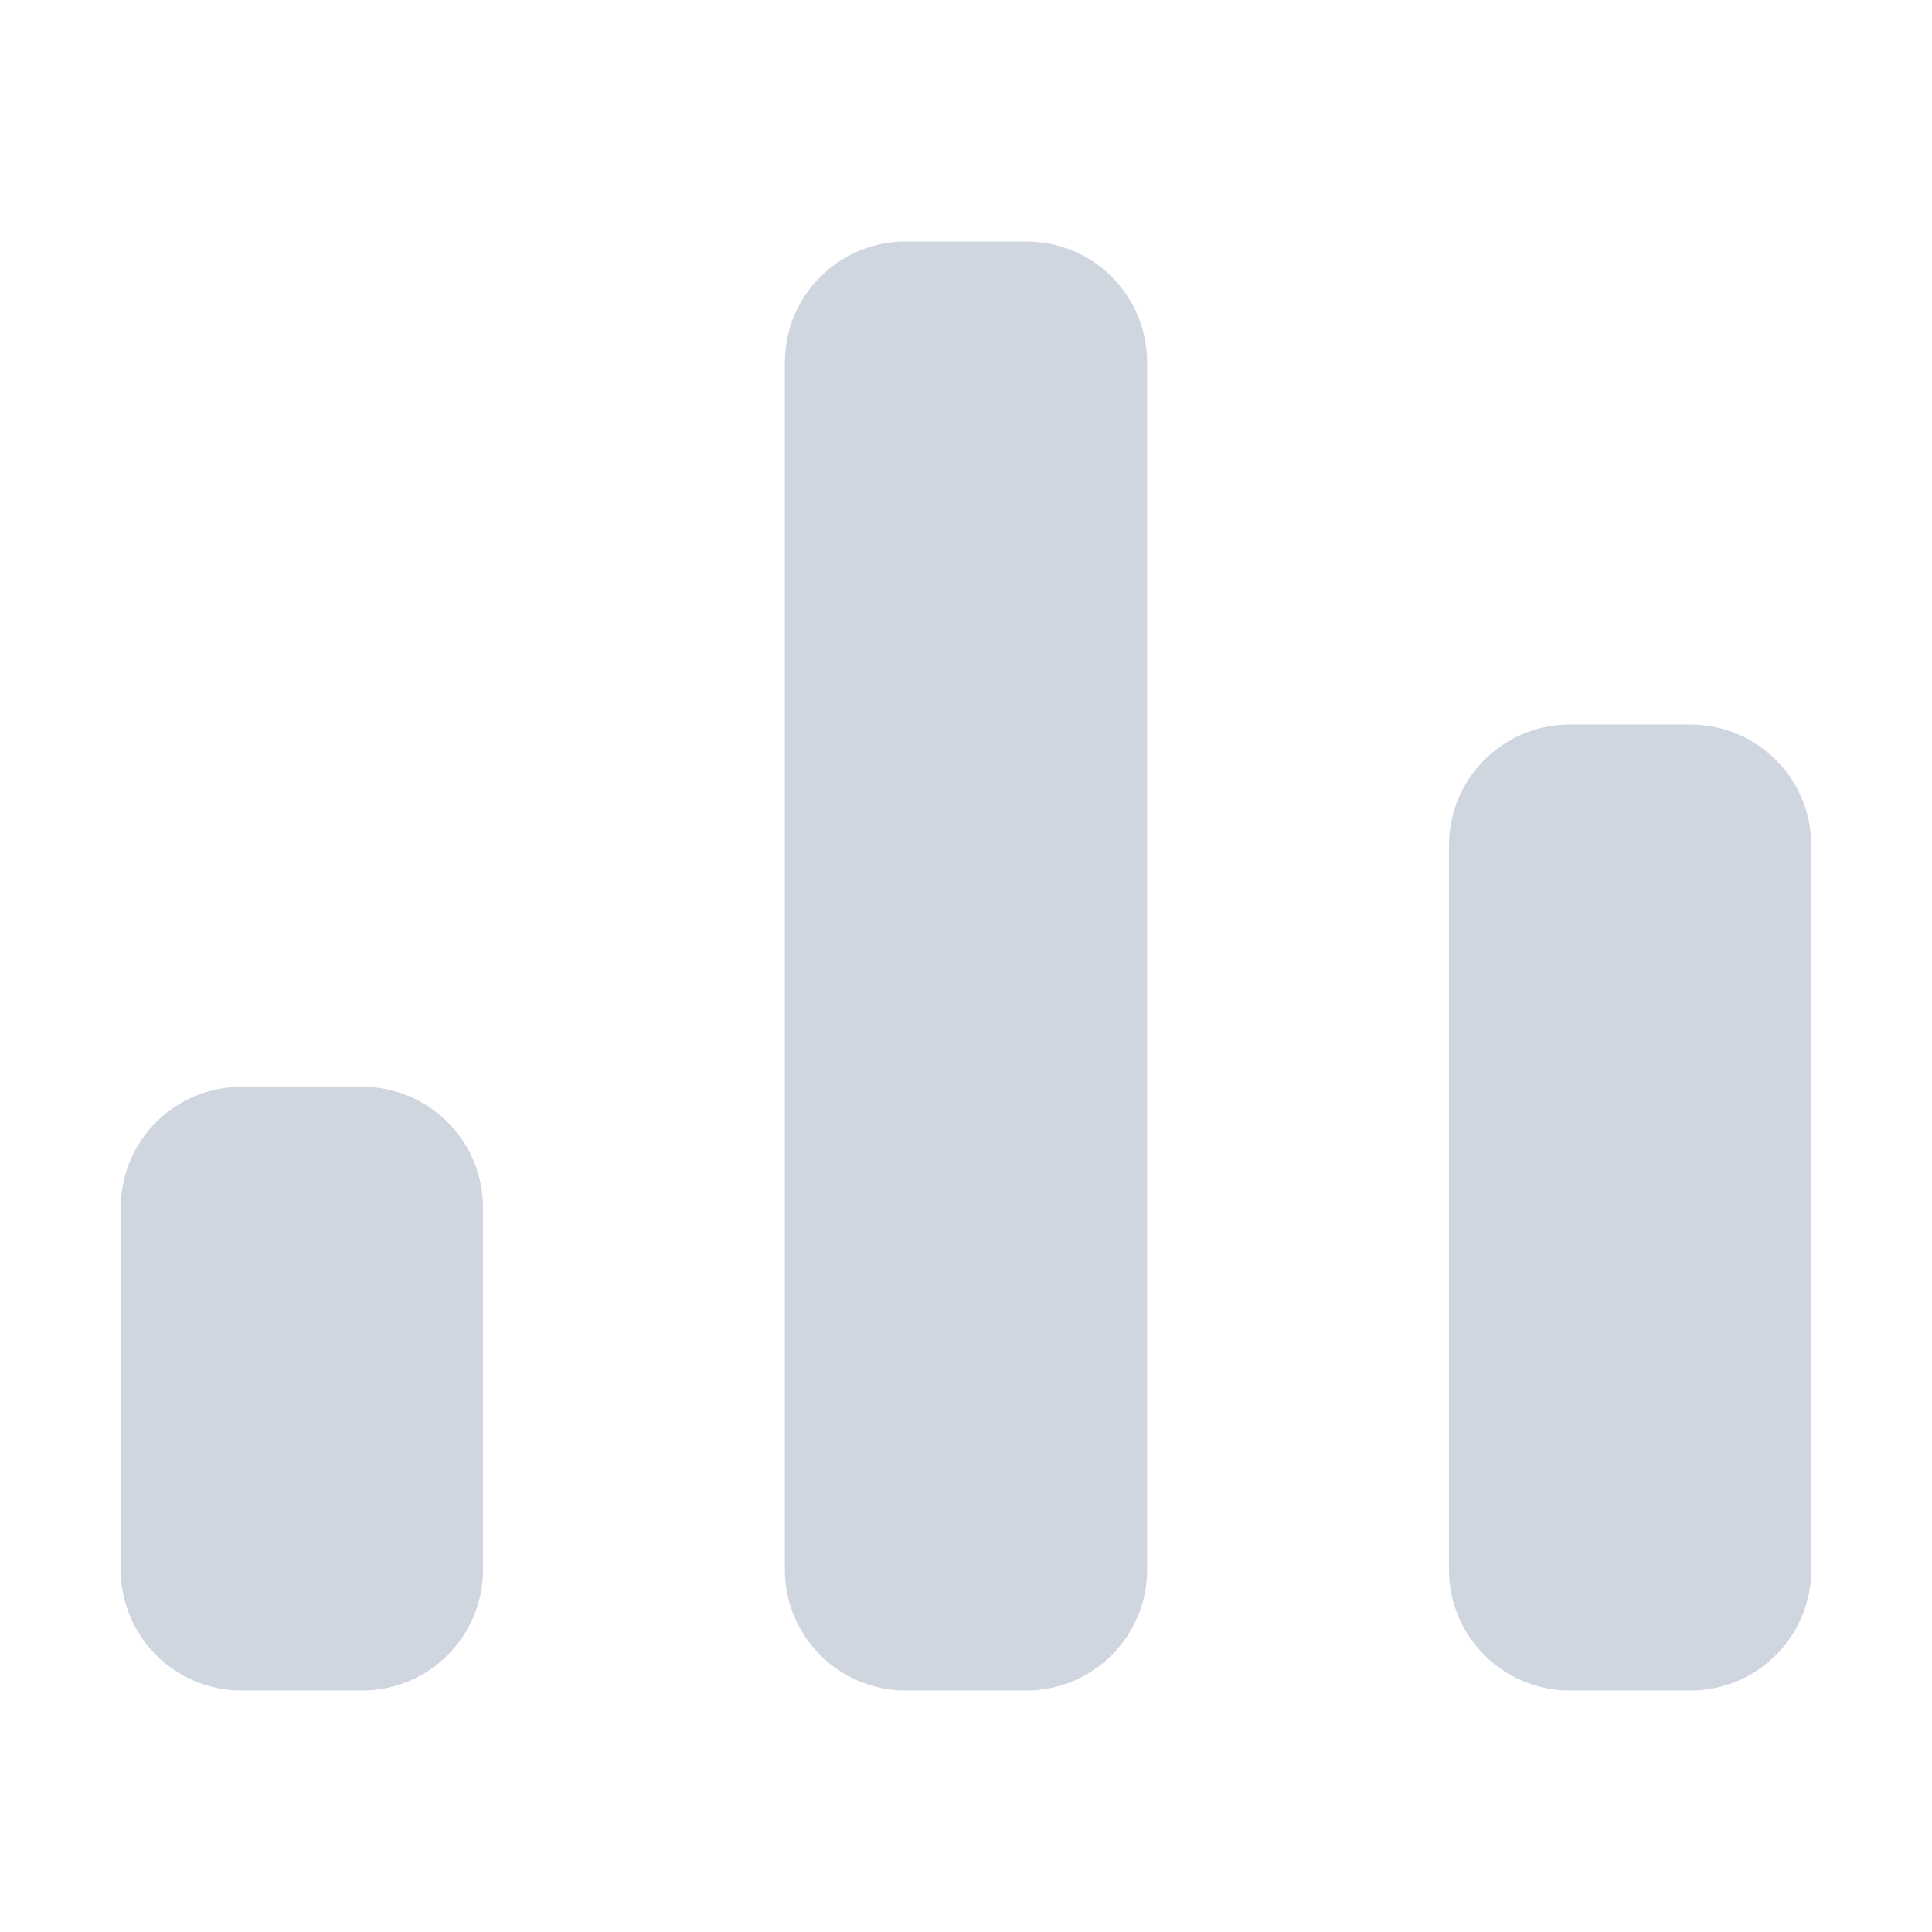<svg width="16" height="16" viewBox="0 0 16 16" fill="none" xmlns="http://www.w3.org/2000/svg">
<path fill-rule="evenodd" clip-rule="evenodd" d="M3 9C3.552 9 4 9.448 4 10V13C4 13.552 3.552 14 3 14H2C1.448 14 1 13.552 1 13V10C1 9.448 1.448 9 2 9H3ZM14 6C14.552 6 15 6.448 15 7V13C15 13.552 14.552 14 14 14H13C12.448 14 12 13.552 12 13V7C12 6.448 12.448 6 13 6H14ZM8.5 2C9.052 2 9.5 2.448 9.5 3V13C9.5 13.552 9.052 14 8.5 14H7.5C6.948 14 6.5 13.552 6.5 13V3C6.5 2.448 6.948 2 7.5 2H8.5Z" fill="#D0D6E0"/>
</svg>

